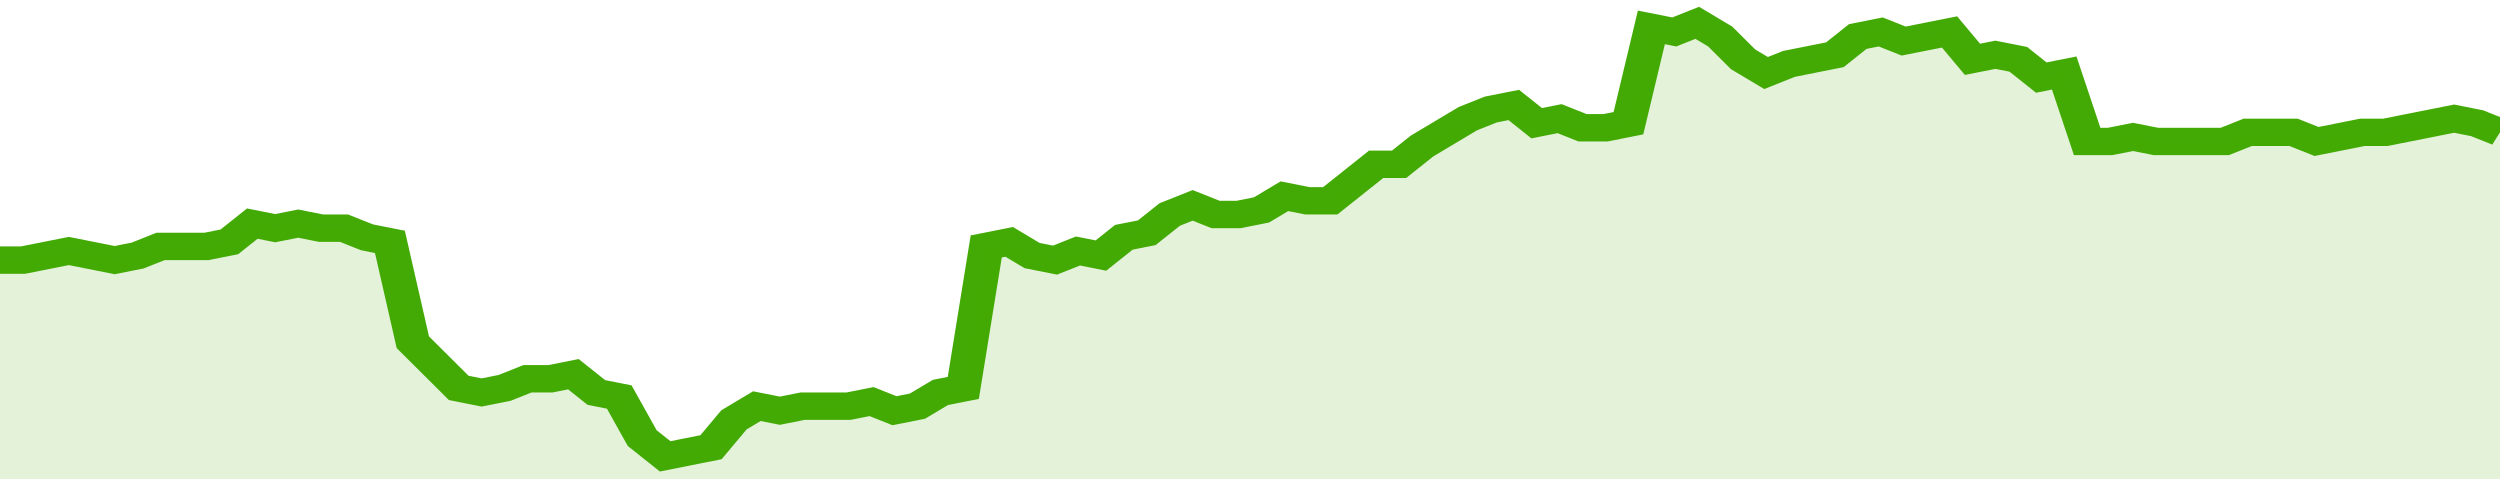 <svg xmlns="http://www.w3.org/2000/svg" viewBox="0 0 436 105" width="120" height="23" preserveAspectRatio="none">
				 <polyline fill="none" stroke="#43AA05" stroke-width="6" points="0, 57 4, 57 8, 56 12, 55 16, 56 20, 57 24, 56 28, 54 32, 54 36, 54 40, 53 44, 49 48, 50 52, 49 56, 50 60, 50 64, 52 68, 53 72, 75 76, 80 80, 85 84, 86 88, 85 92, 83 96, 83 100, 82 104, 86 108, 87 112, 96 116, 100 120, 99 124, 98 128, 92 132, 89 136, 90 140, 89 144, 89 148, 89 152, 88 156, 90 160, 89 164, 86 168, 85 172, 54 176, 53 180, 56 184, 57 188, 55 192, 56 196, 52 200, 51 204, 47 208, 45 212, 47 216, 47 220, 46 224, 43 228, 44 232, 44 236, 40 240, 36 244, 36 248, 32 252, 29 256, 26 260, 24 264, 23 268, 27 272, 26 276, 28 280, 28 284, 27 288, 6 292, 7 296, 5 300, 8 304, 13 308, 16 312, 14 316, 13 320, 12 324, 8 328, 7 332, 9 336, 8 340, 7 344, 13 348, 12 352, 13 356, 17 360, 16 364, 31 368, 31 372, 30 376, 31 380, 31 384, 31 388, 31 392, 29 396, 29 400, 29 404, 31 408, 30 412, 29 416, 29 420, 28 424, 27 428, 26 432, 27 436, 29 436, 29 "> </polyline>
				 <polygon fill="#43AA05" opacity="0.15" points="0, 105 0, 57 4, 57 8, 56 12, 55 16, 56 20, 57 24, 56 28, 54 32, 54 36, 54 40, 53 44, 49 48, 50 52, 49 56, 50 60, 50 64, 52 68, 53 72, 75 76, 80 80, 85 84, 86 88, 85 92, 83 96, 83 100, 82 104, 86 108, 87 112, 96 116, 100 120, 99 124, 98 128, 92 132, 89 136, 90 140, 89 144, 89 148, 89 152, 88 156, 90 160, 89 164, 86 168, 85 172, 54 176, 53 180, 56 184, 57 188, 55 192, 56 196, 52 200, 51 204, 47 208, 45 212, 47 216, 47 220, 46 224, 43 228, 44 232, 44 236, 40 240, 36 244, 36 248, 32 252, 29 256, 26 260, 24 264, 23 268, 27 272, 26 276, 28 280, 28 284, 27 288, 6 292, 7 296, 5 300, 8 304, 13 308, 16 312, 14 316, 13 320, 12 324, 8 328, 7 332, 9 336, 8 340, 7 344, 13 348, 12 352, 13 356, 17 360, 16 364, 31 368, 31 372, 30 376, 31 380, 31 384, 31 388, 31 392, 29 396, 29 400, 29 404, 31 408, 30 412, 29 416, 29 420, 28 424, 27 428, 26 432, 27 436, 29 436, 105 "></polygon>
			</svg>